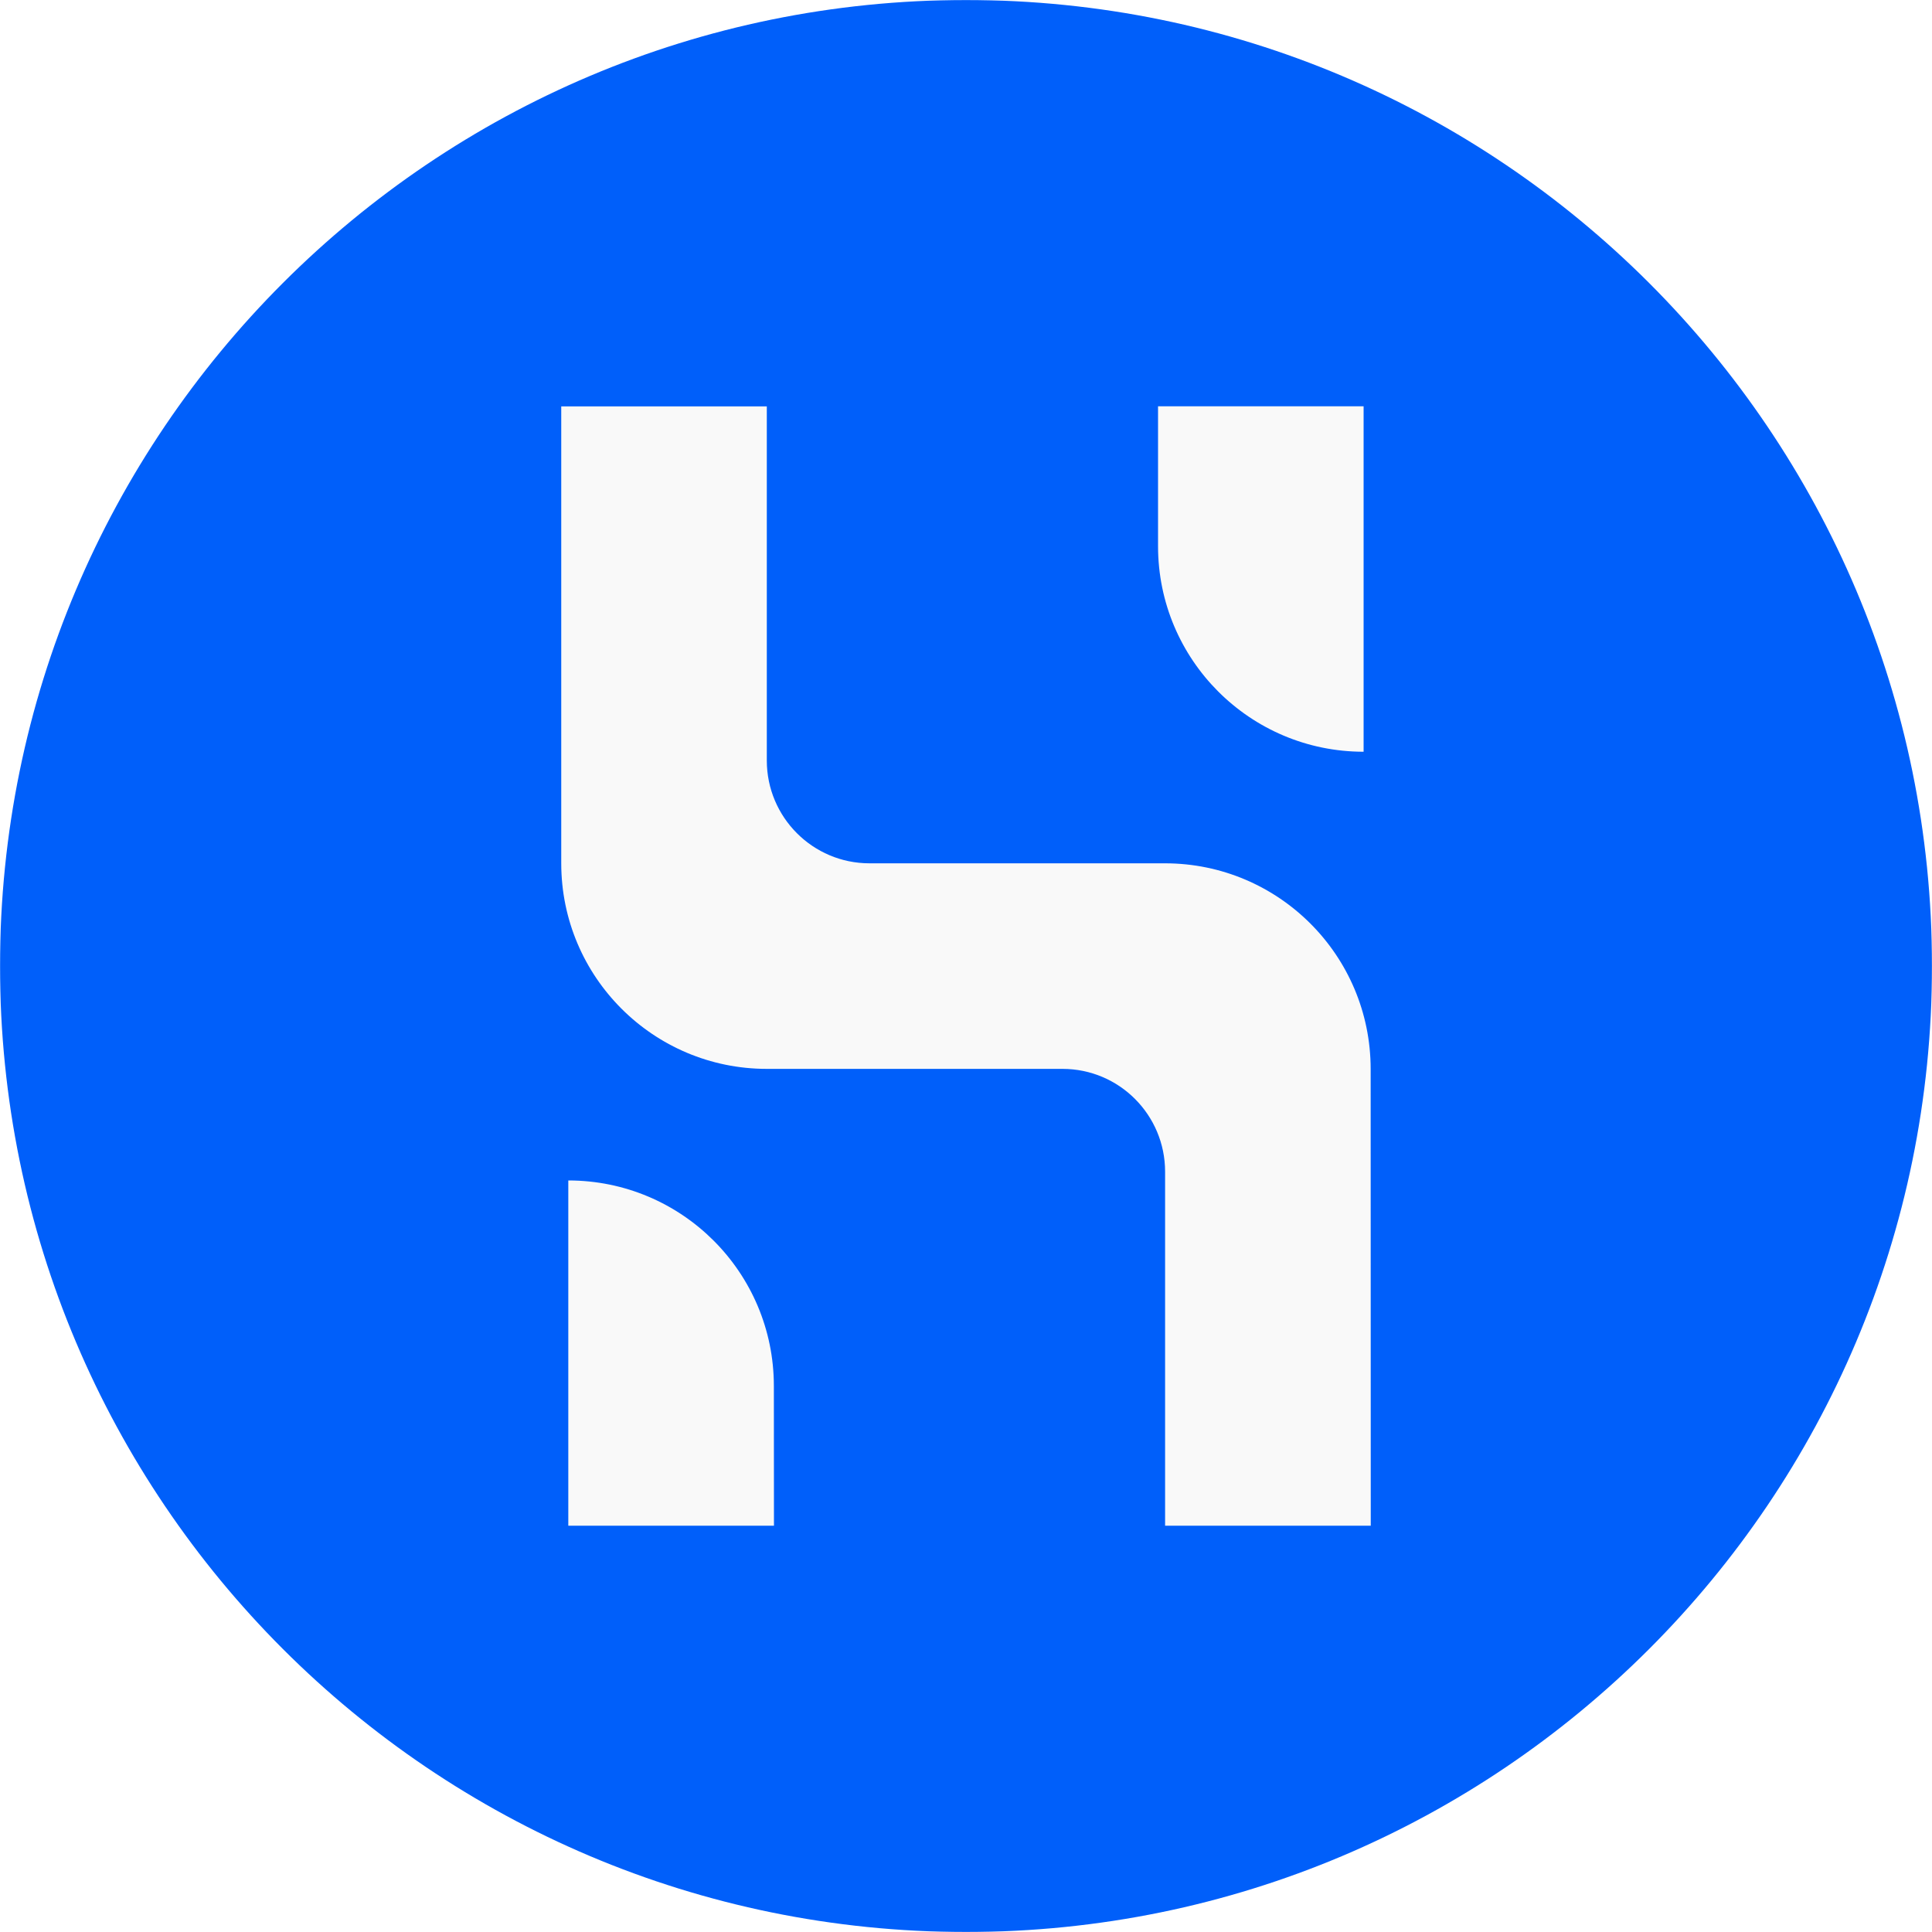 <?xml version="1.0" encoding="utf-8"?>
<!-- Generator: Adobe Illustrator 24.0.0, SVG Export Plug-In . SVG Version: 6.00 Build 0)  -->
<svg version="1.1" id="Layer_1" xmlns="http://www.w3.org/2000/svg" xmlns:xlink="http://www.w3.org/1999/xlink" x="0px" y="0px"
	 viewBox="0 0 2000 2000" style="enable-background:new 0 0 2000 2000;" xml:space="preserve">
<style type="text/css">
	.st0{fill-rule:evenodd;clip-rule:evenodd;fill:#F9F9F9;}
	.st1{fill-rule:evenodd;clip-rule:evenodd;fill:#FFFFFF;filter:url(#Adobe_OpacityMaskFilter);}
	.st2{mask:url(#a_1_);}
	.st3{fill-rule:evenodd;clip-rule:evenodd;fill:#005FFA;}
</style>
<path class="st0" d="M280.8,923.5l307.4-730.7l873.2,100.6l178.8,539.3l-89.4,746c-128.5,137.9-210.5,206.8-245.9,206.8
	c-35.4,0-303.6-48.9-804.7-146.7l-219.3-542.1L280.8,923.5z"/>
<defs>
	<filter id="Adobe_OpacityMaskFilter" filterUnits="userSpaceOnUse" x="0" y="0" width="2000" height="2000">
		<feColorMatrix  type="matrix" values="1 0 0 0 0  0 1 0 0 0  0 0 1 0 0  0 0 0 1 0"/>
	</filter>
</defs>
<mask maskUnits="userSpaceOnUse" x="0" y="0" width="2000" height="2000" id="a_1_">
	<path class="st1" d="M0,0h2000v2000H0V0z"/>
</mask>
<g class="st2">
	<path class="st3" d="M1419,1579.4h-212.9v-366.5c0-58.7-47.5-106.4-106.2-106.4c0,0-0.1,0-0.1,0h-306
		c-117.5,0-212.8-95.3-212.8-212.8v-473h212.8v366.6c0,58.7,47.6,106.4,106.3,106.4c0,0,0,0,0,0h306
		c117.5,0.1,212.7,95.3,212.8,212.8L1419,1579.4z M801.2,1579.4H588.3v-357.4c117.5,0,212.8,95.2,212.8,212.8L801.2,1579.4z
		 M1198.8,420.6h212.8v357.6c-117.6,0-212.8-95.3-212.8-212.8V420.6z M1000,0C447.7,0,0,447.8,0,1000s447.7,1000,1000,1000
		s1000-447.7,1000-1000S1552.3,0,1000,0L1000,0z"/>
</g>
</svg>
